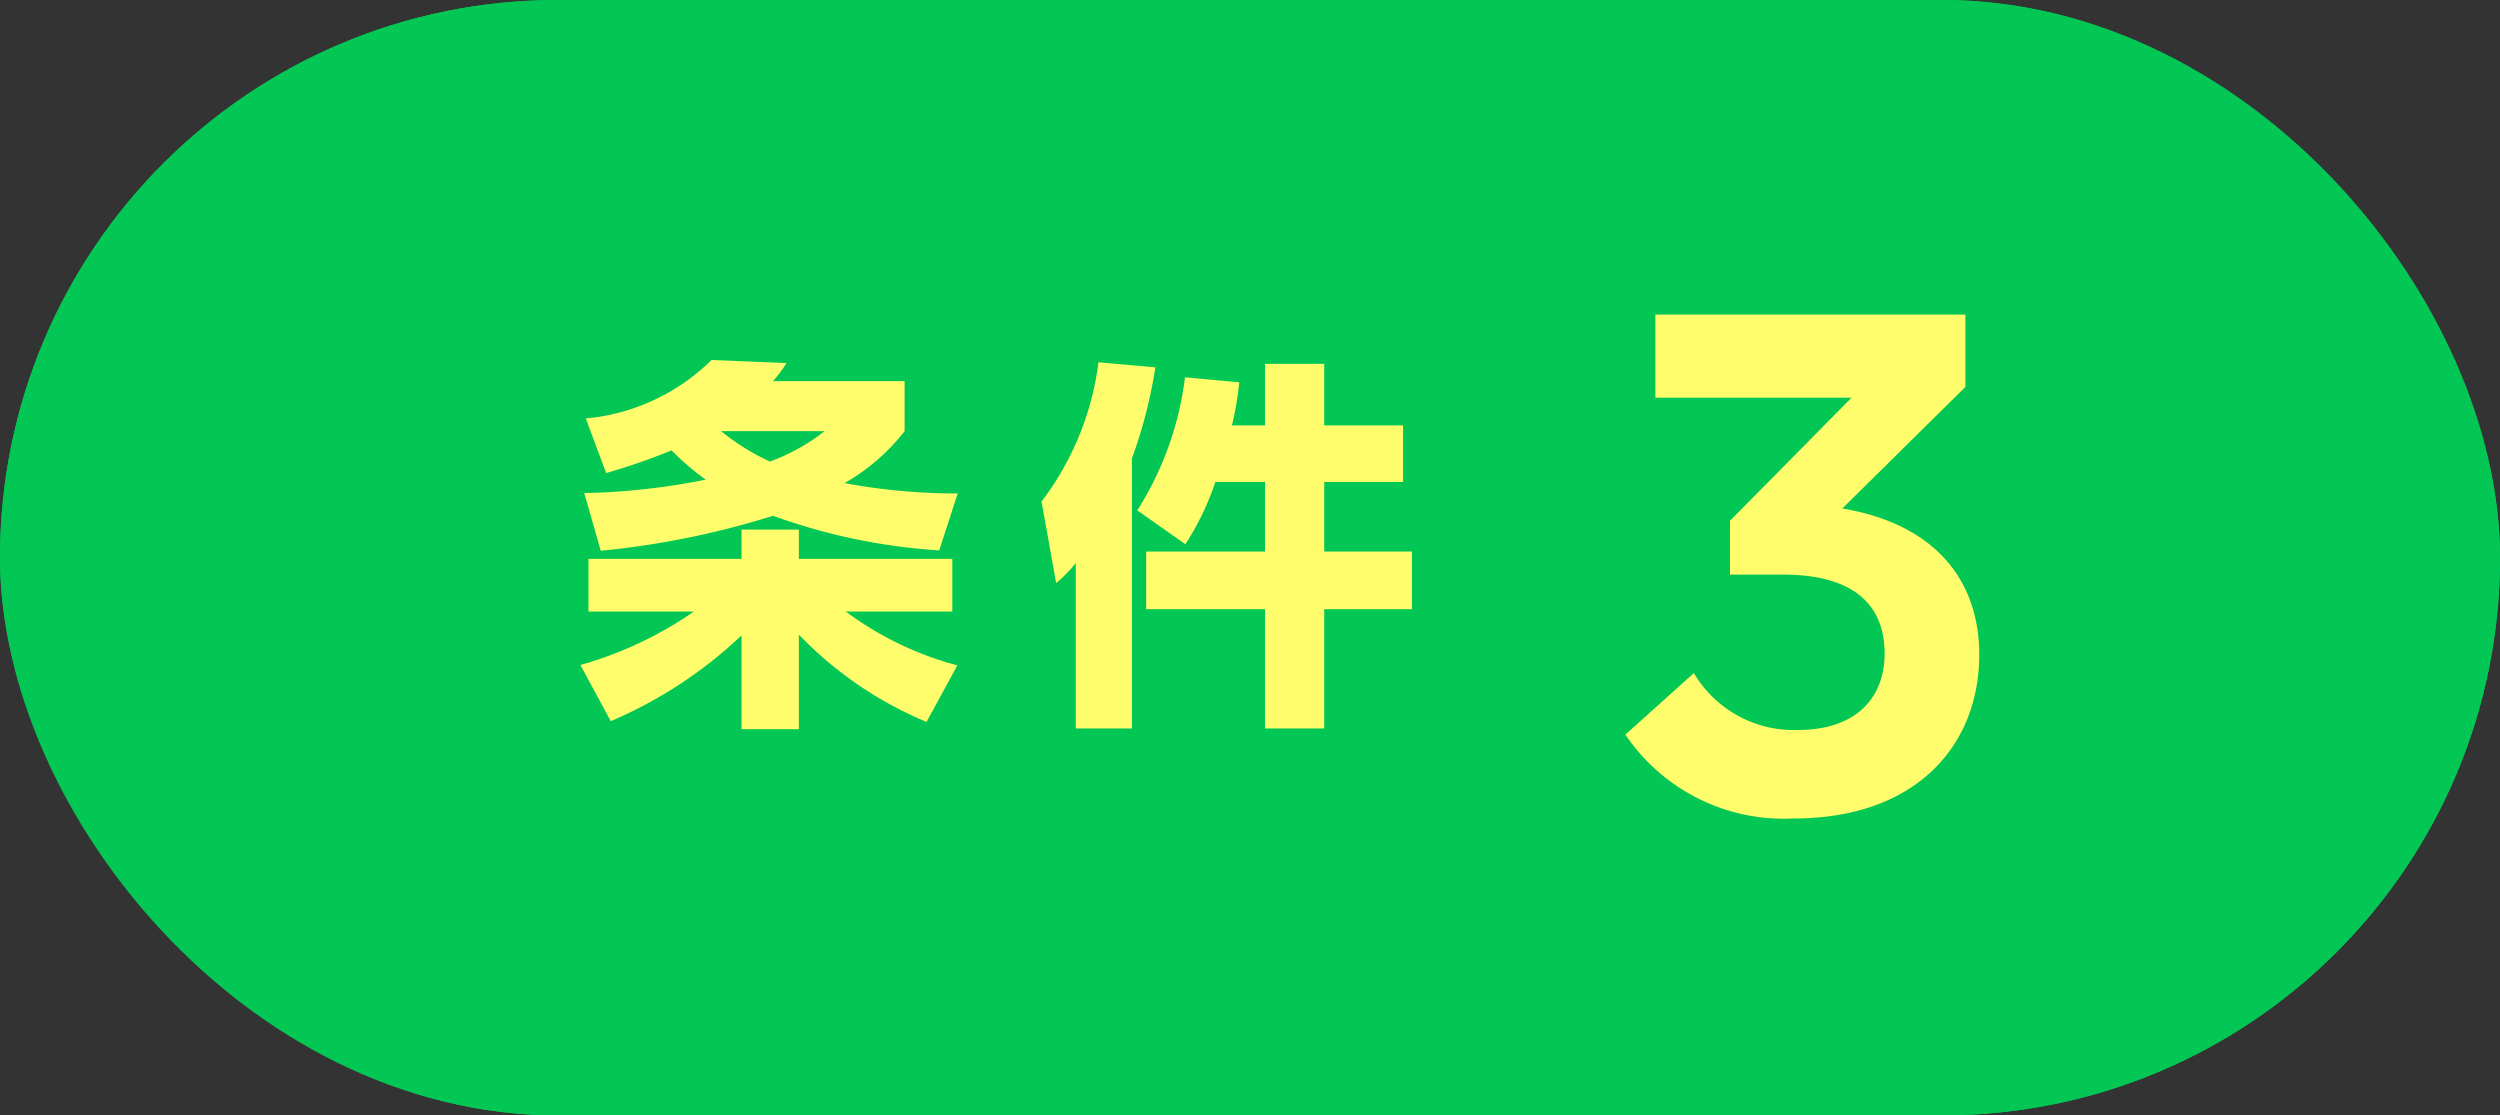 <svg xmlns="http://www.w3.org/2000/svg" width="65" height="29"><rect width="100%" height="100%" fill="#333333" stroke="none"/><g id="グループ_48673" data-name="グループ 48673" transform="translate(0 0.389)"><g id="長方形_7043" data-name="長方形 7043" transform="translate(0 -0.389)" fill="#03c755" stroke="#03c755" stroke-width="3"><rect width="65" height="29" rx="14.5" stroke="none"/><rect x="1.5" y="1.5" width="62" height="26" rx="13" fill="none"/></g><path id="パス_155041" data-name="パス 155041" d="M-10.24-5.7a17.155,17.155,0,0,0,1.7-.59,6.738,6.738,0,0,0,.89.76,17.654,17.654,0,0,1-3.16.35l.43,1.5A22.1,22.1,0,0,0-5.9-4.59a15.468,15.468,0,0,0,4.32.9l.48-1.48a15.745,15.745,0,0,1-2.94-.27A5.328,5.328,0,0,0-2.48-6.79v-1.3H-5.9a3.985,3.985,0,0,0,.35-.47L-7.5-8.64a5.349,5.349,0,0,1-3.27,1.52Zm5.68-1.09A5.225,5.225,0,0,1-5.98-6a5.836,5.836,0,0,1-1.27-.79ZM-1.11-.7a8.543,8.543,0,0,1-2.9-1.4h2.77V-3.47H-5.23v-.76H-6.72v.76H-10.7V-2.1h2.74A9.853,9.853,0,0,1-10.91-.71l.79,1.46a11.49,11.49,0,0,0,3.4-2.23V.96h1.49V-1.5A9.881,9.881,0,0,0-1.91.77Zm8-4.77v1.81H3.8v1.5H6.89V.94H8.43v-3.1h2.28v-1.5H8.43V-5.47h2.05V-6.94H8.43v-1.6H6.89v1.6H6.03a8.1,8.1,0,0,0,.19-1.12L4.81-8.19A8.358,8.358,0,0,1,3.57-4.73l1.25.88A7.176,7.176,0,0,0,5.6-5.47ZM1.97.94H3.43V-6.08a12.459,12.459,0,0,0,.61-2.37L2.56-8.58A7.525,7.525,0,0,1,1.08-4.96l.38,2.12a3.607,3.607,0,0,0,.51-.52Z" transform="translate(26 17.611)" fill="#fffd6c"/><path id="パス_155042" data-name="パス 155042" d="M4.64.28C7.8.28,9.46-1.6,9.46-3.98c0-1.96-1.18-3.4-3.56-3.8l3.2-3.16v-1.88H1.04v2.16h5.1L2.98-7.46v1.4H4.36C6.14-6.06,7-5.32,7-4c0,1.1-.7,1.98-2.26,1.98A3.022,3.022,0,0,1,2.04-3.5L.26-1.9A4.972,4.972,0,0,0,4.64.28Z" transform="translate(42 20.611)" fill="#fffd6c"/></g></svg>